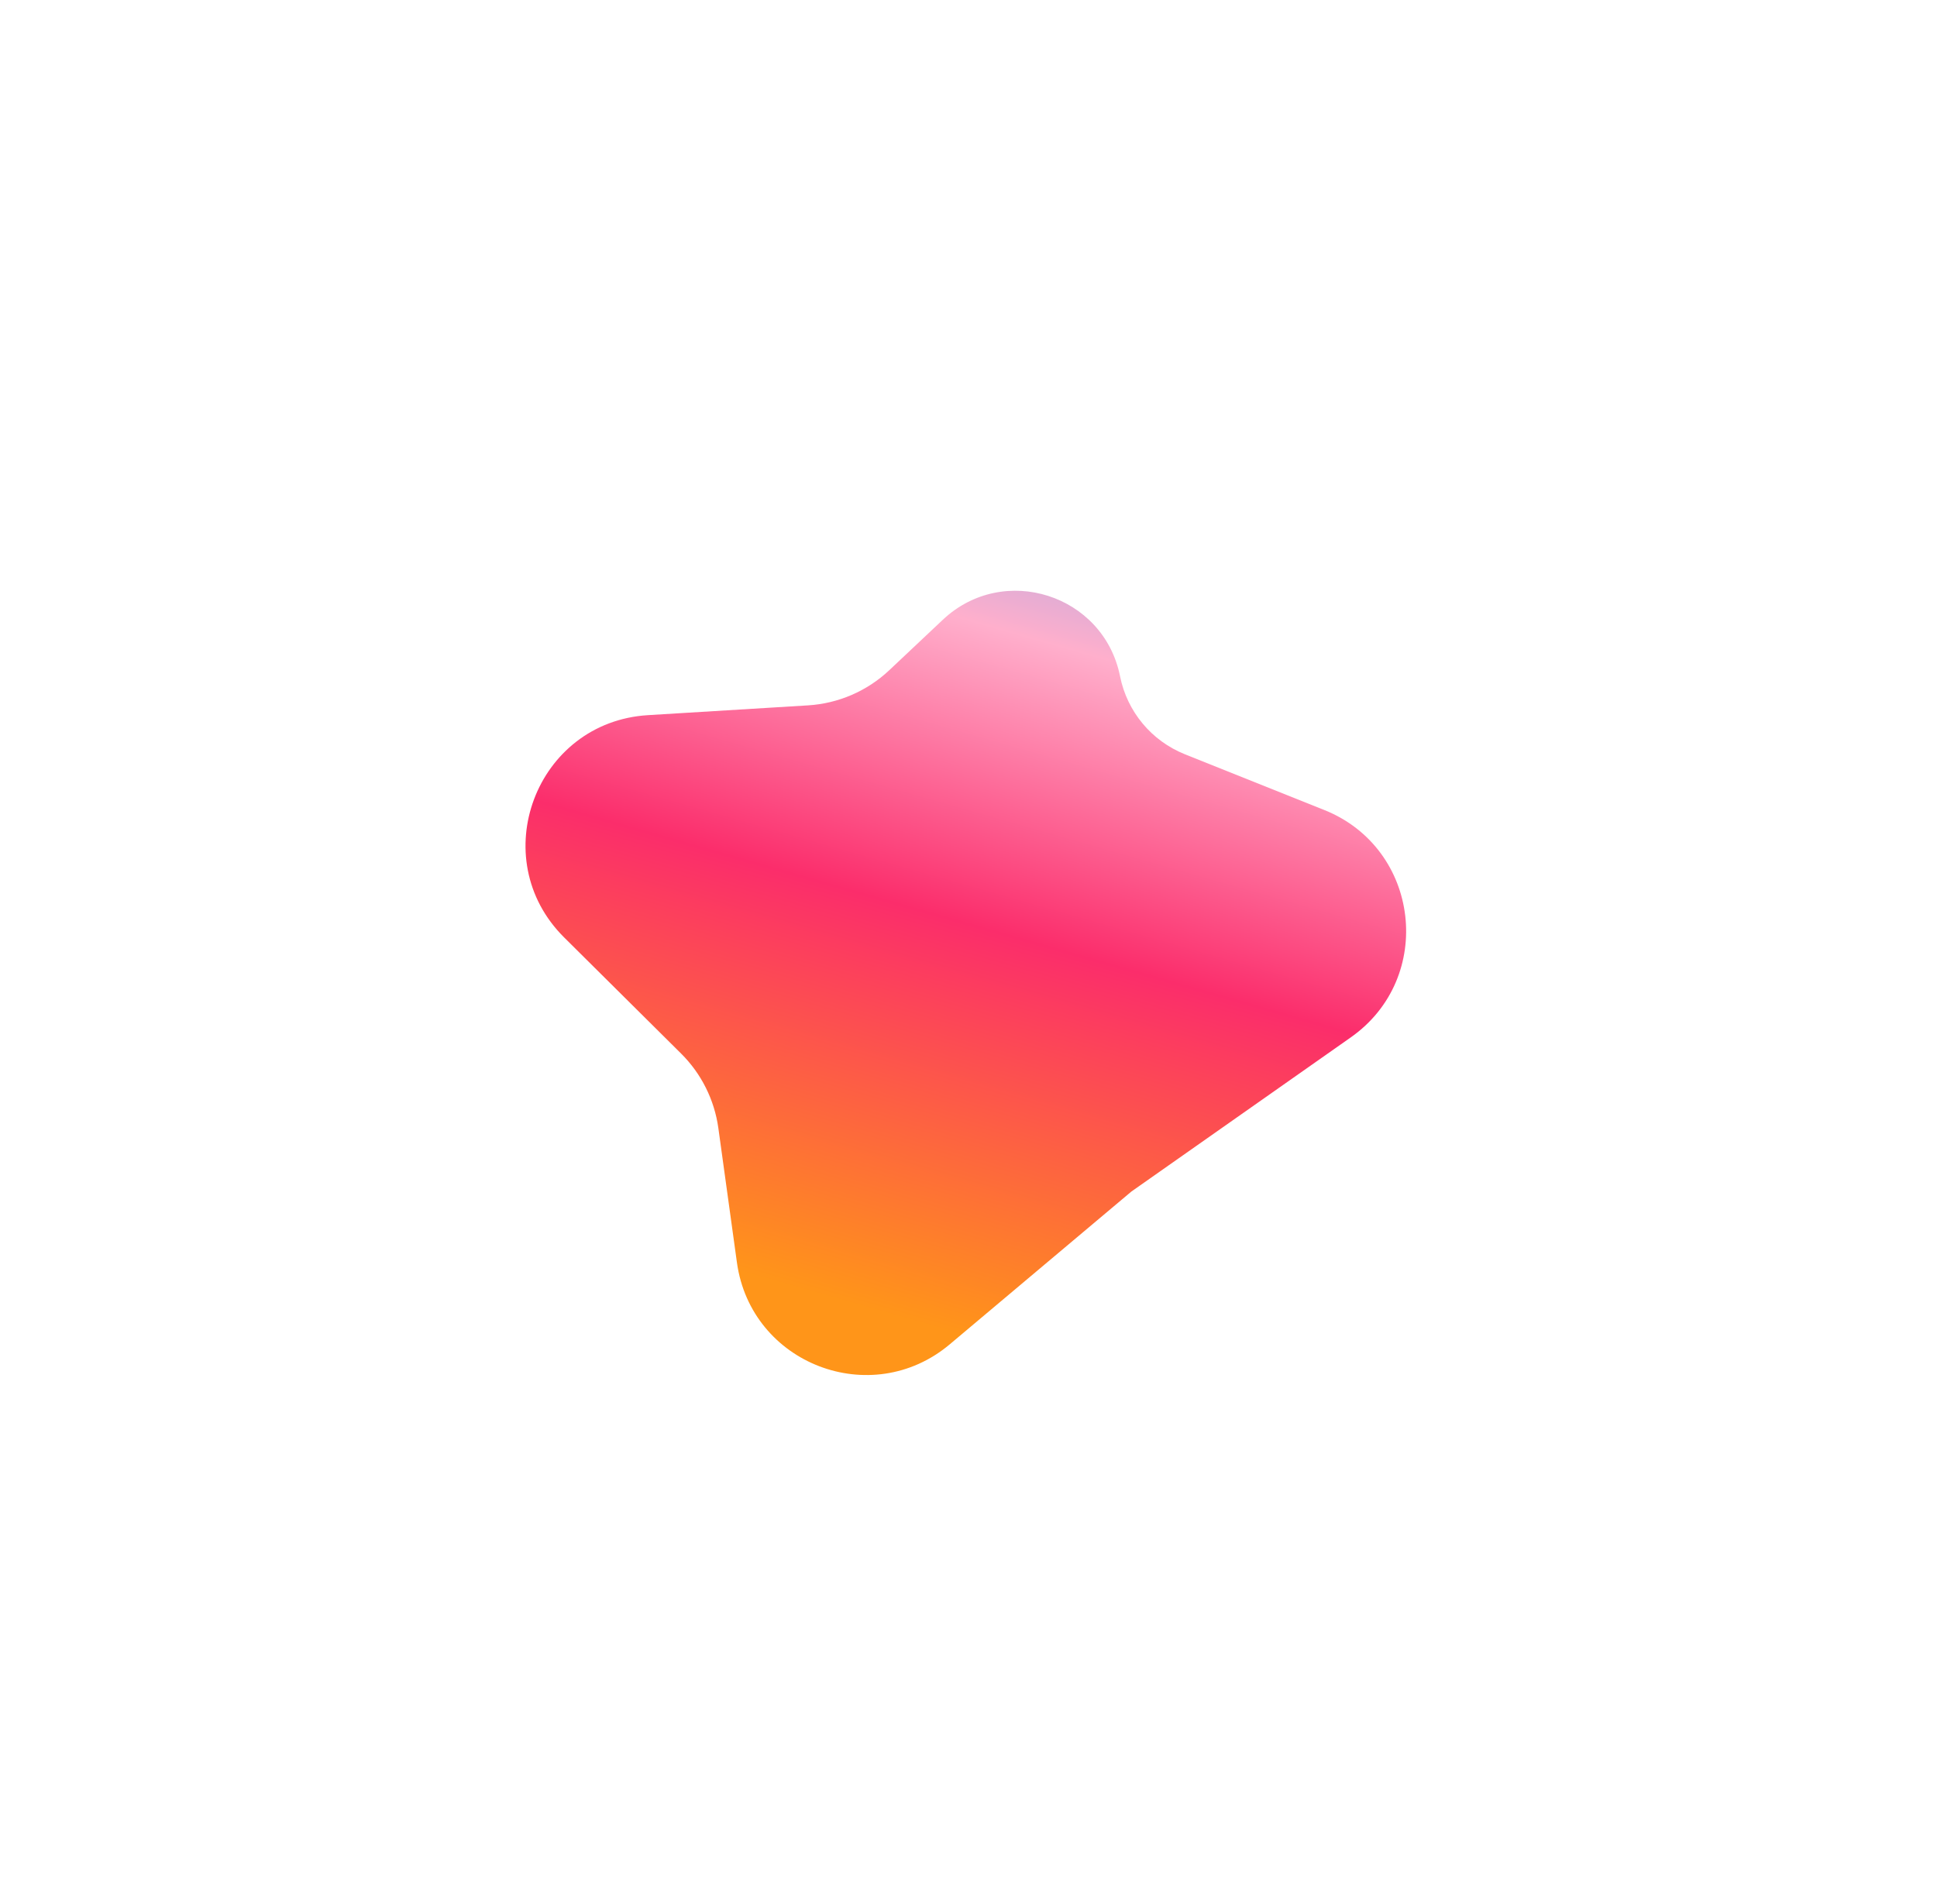<svg width="119" height="117" viewBox="0 0 119 117" fill="none" xmlns="http://www.w3.org/2000/svg">
<g filter="url(#filter0_d_881_1515)">
<path d="M57.919 26.087L54.635 29.182C53.273 30.466 51.504 31.231 49.636 31.345L39.809 31.946C32.915 32.367 29.759 40.74 34.66 45.607L41.844 52.742C43.088 53.977 43.892 55.587 44.132 57.323L45.273 65.582C46.135 71.819 53.53 74.662 58.348 70.609L69.507 61.22L82.986 51.747C88.182 48.094 87.254 40.133 81.356 37.774L72.794 34.349C70.743 33.529 69.246 31.728 68.812 29.562C67.806 24.528 61.655 22.566 57.919 26.087Z" fill="url(#paint0_linear_881_1515)"/>
</g>
<defs>
<filter id="filter0_d_881_1515" x="0.285" y="4.301" width="118.102" height="112.195" filterUnits="userSpaceOnUse" color-interpolation-filters="sRGB">
<feFlood flood-opacity="0" result="BackgroundImageFix"/>
<feColorMatrix in="SourceAlpha" type="matrix" values="0 0 0 0 0 0 0 0 0 0 0 0 0 0 0 0 0 0 127 0" result="hardAlpha"/>
<feOffset dy="12"/>
<feGaussianBlur stdDeviation="16"/>
<feComposite in2="hardAlpha" operator="out"/>
<feColorMatrix type="matrix" values="0 0 0 0 1 0 0 0 0 0.286 0 0 0 0 0.714 0 0 0 0.5 0"/>
<feBlend mode="normal" in2="BackgroundImageFix" result="effect1_dropShadow_881_1515"/>
<feBlend mode="normal" in="SourceGraphic" in2="effect1_dropShadow_881_1515" result="shape"/>
</filter>
<linearGradient id="paint0_linear_881_1515" x1="74.226" y1="-8.356" x2="52.366" y2="68.154" gradientUnits="userSpaceOnUse">
<stop stop-color="white"/>
<stop offset="0.159" stop-color="#97ECFF"/>
<stop offset="0.231" stop-color="#4B9EFF"/>
<stop offset="0.467" stop-color="#FFAFCC"/>
<stop offset="0.693" stop-color="#FB2D6B"/>
<stop offset="1" stop-color="#FF9519"/>
</linearGradient>
</defs>
</svg>
